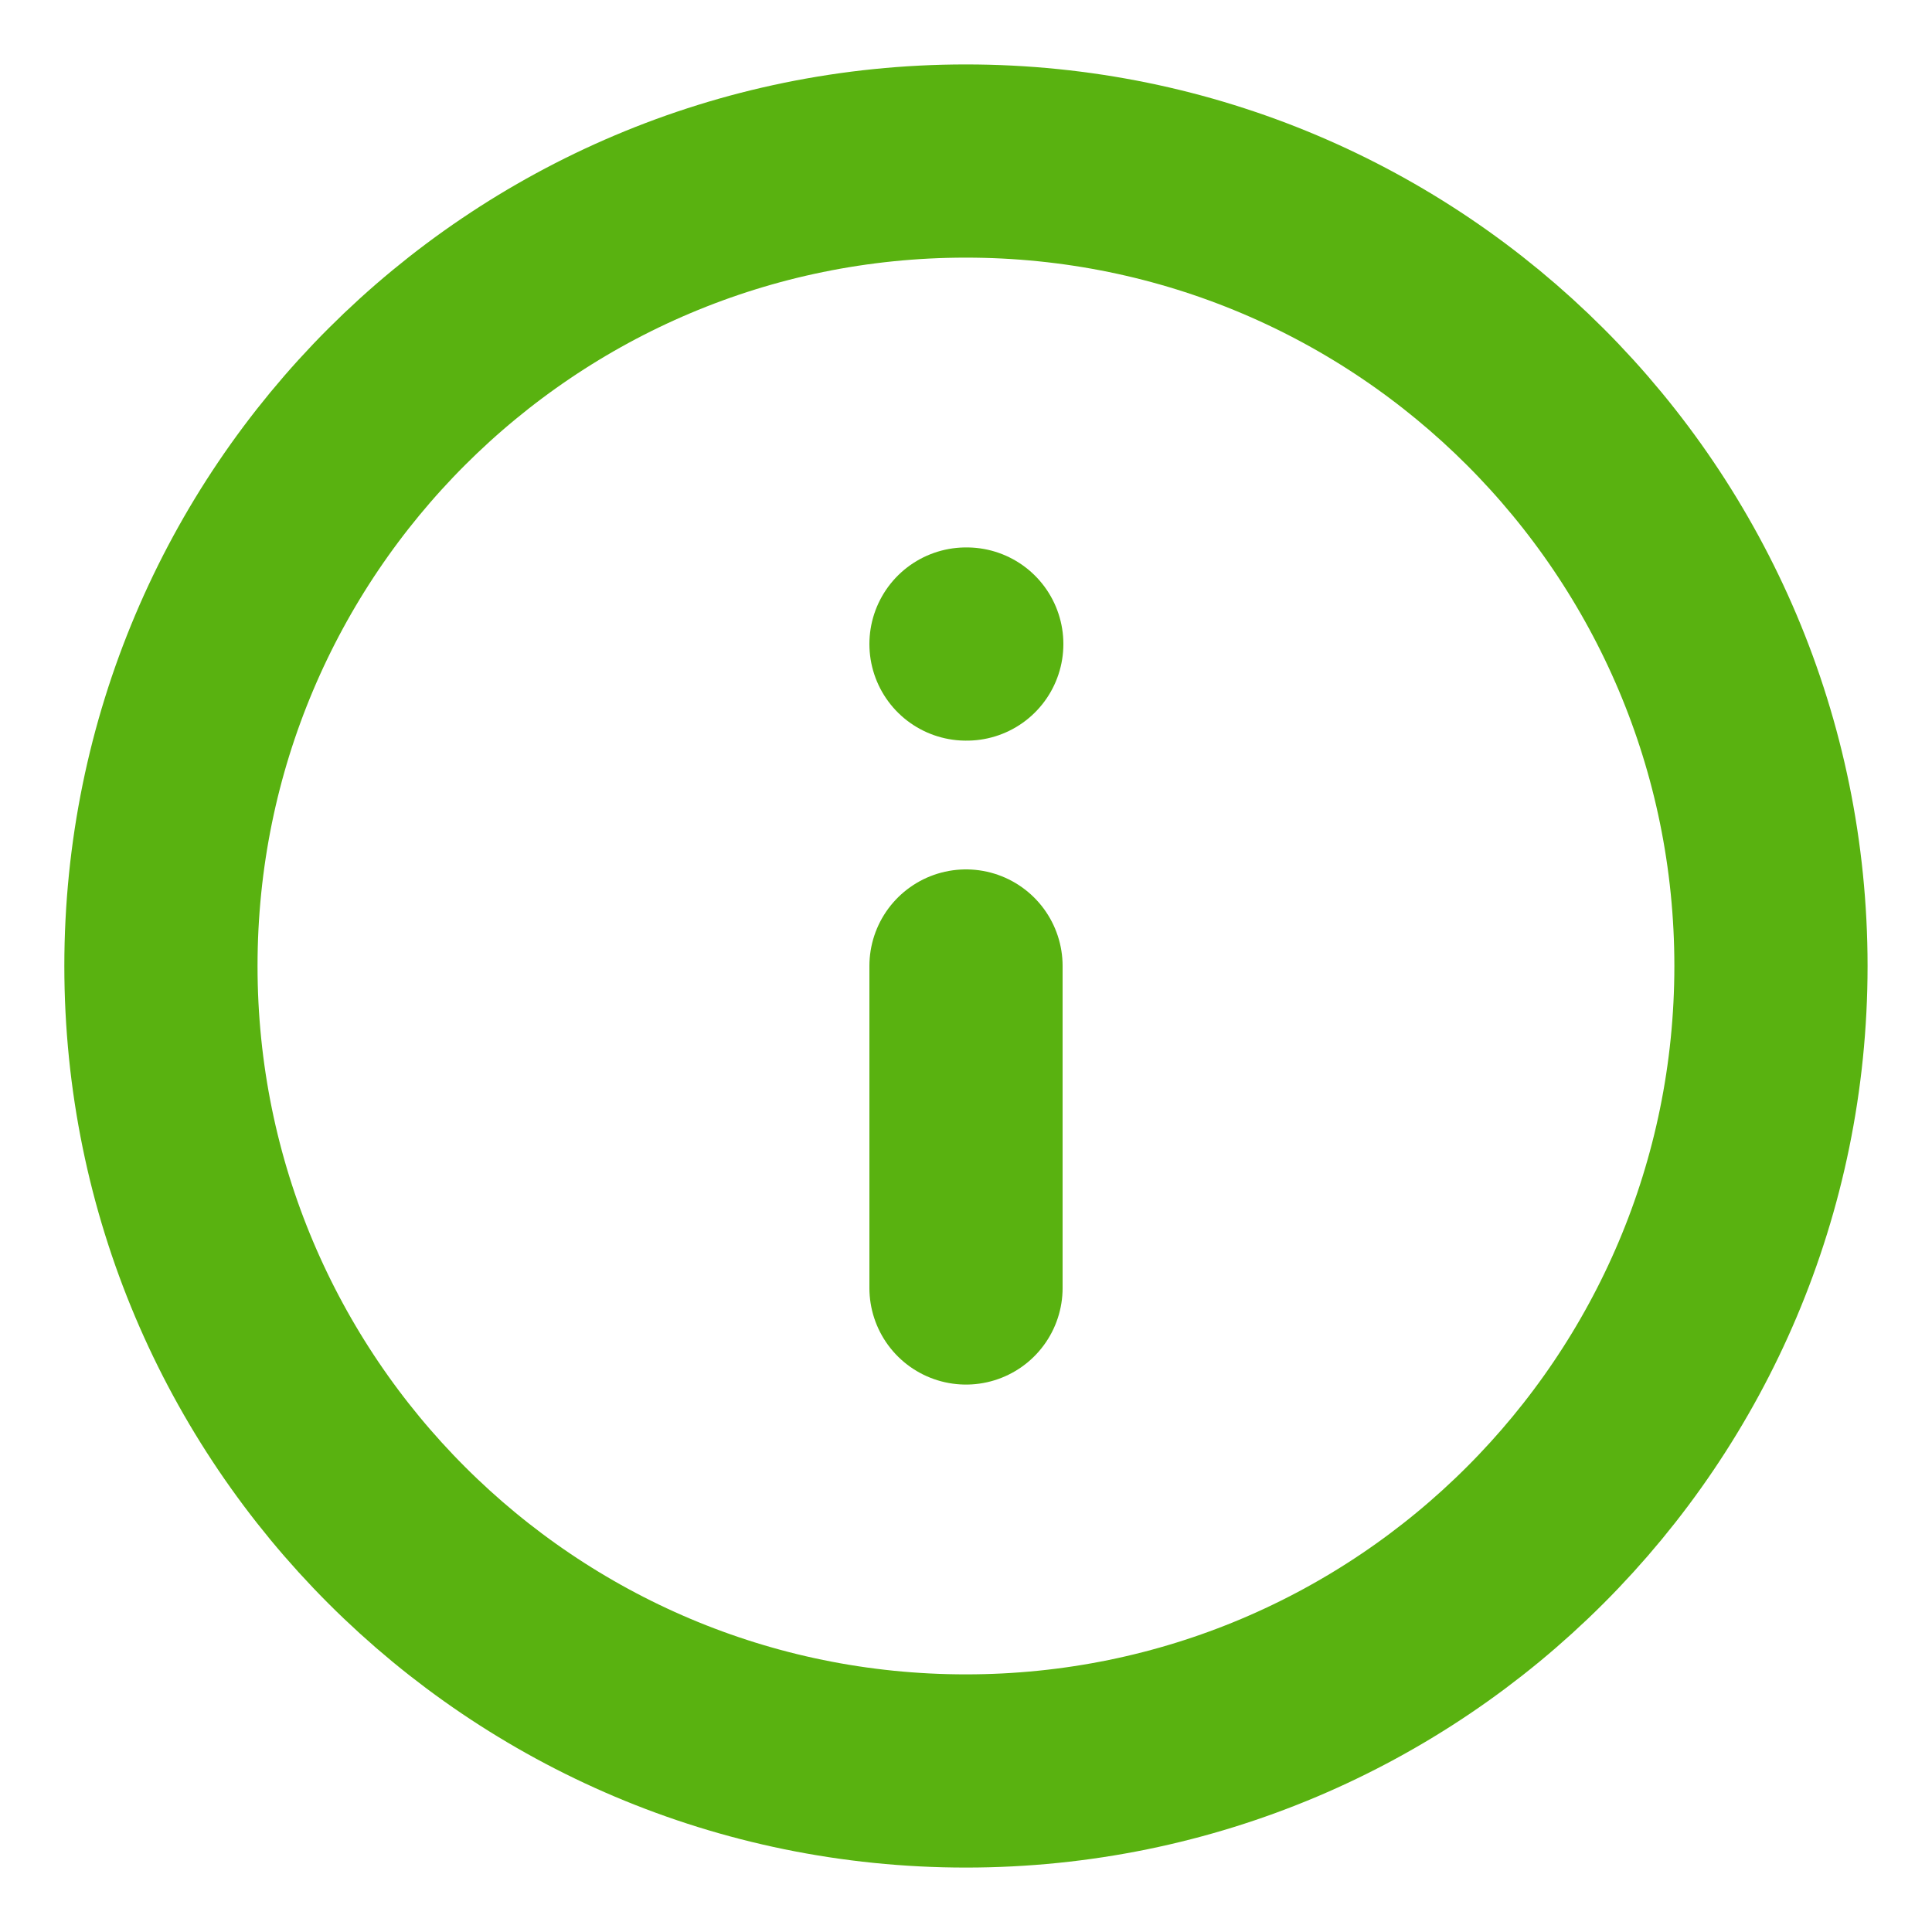 <svg width="20" height="20" viewBox="0 0 20 20" fill="none" xmlns="http://www.w3.org/2000/svg">
<g clip-path="url(#clip0_4093_9768)">
<path d="M9.999 18.333C14.602 18.333 18.333 14.602 18.333 10C18.333 5.397 14.602 1.667 9.999 1.667C5.397 1.667 1.666 5.397 1.666 10C1.666 14.602 5.397 18.333 9.999 18.333Z" stroke="#59B210" stroke-width="2" stroke-linecap="round" stroke-linejoin="round"/>
<path d="M10 13.333V10" stroke="#59B210" stroke-width="2" stroke-linecap="round" stroke-linejoin="round"/>
<path d="M10 6.667H10.008" stroke="#59B210" stroke-width="2" stroke-linecap="round" stroke-linejoin="round"/>
</g>
<defs>
<clipPath id="clip0_4093_9768">
<rect width="20" height="20" fill="white"/>
</clipPath>
</defs>
</svg>
